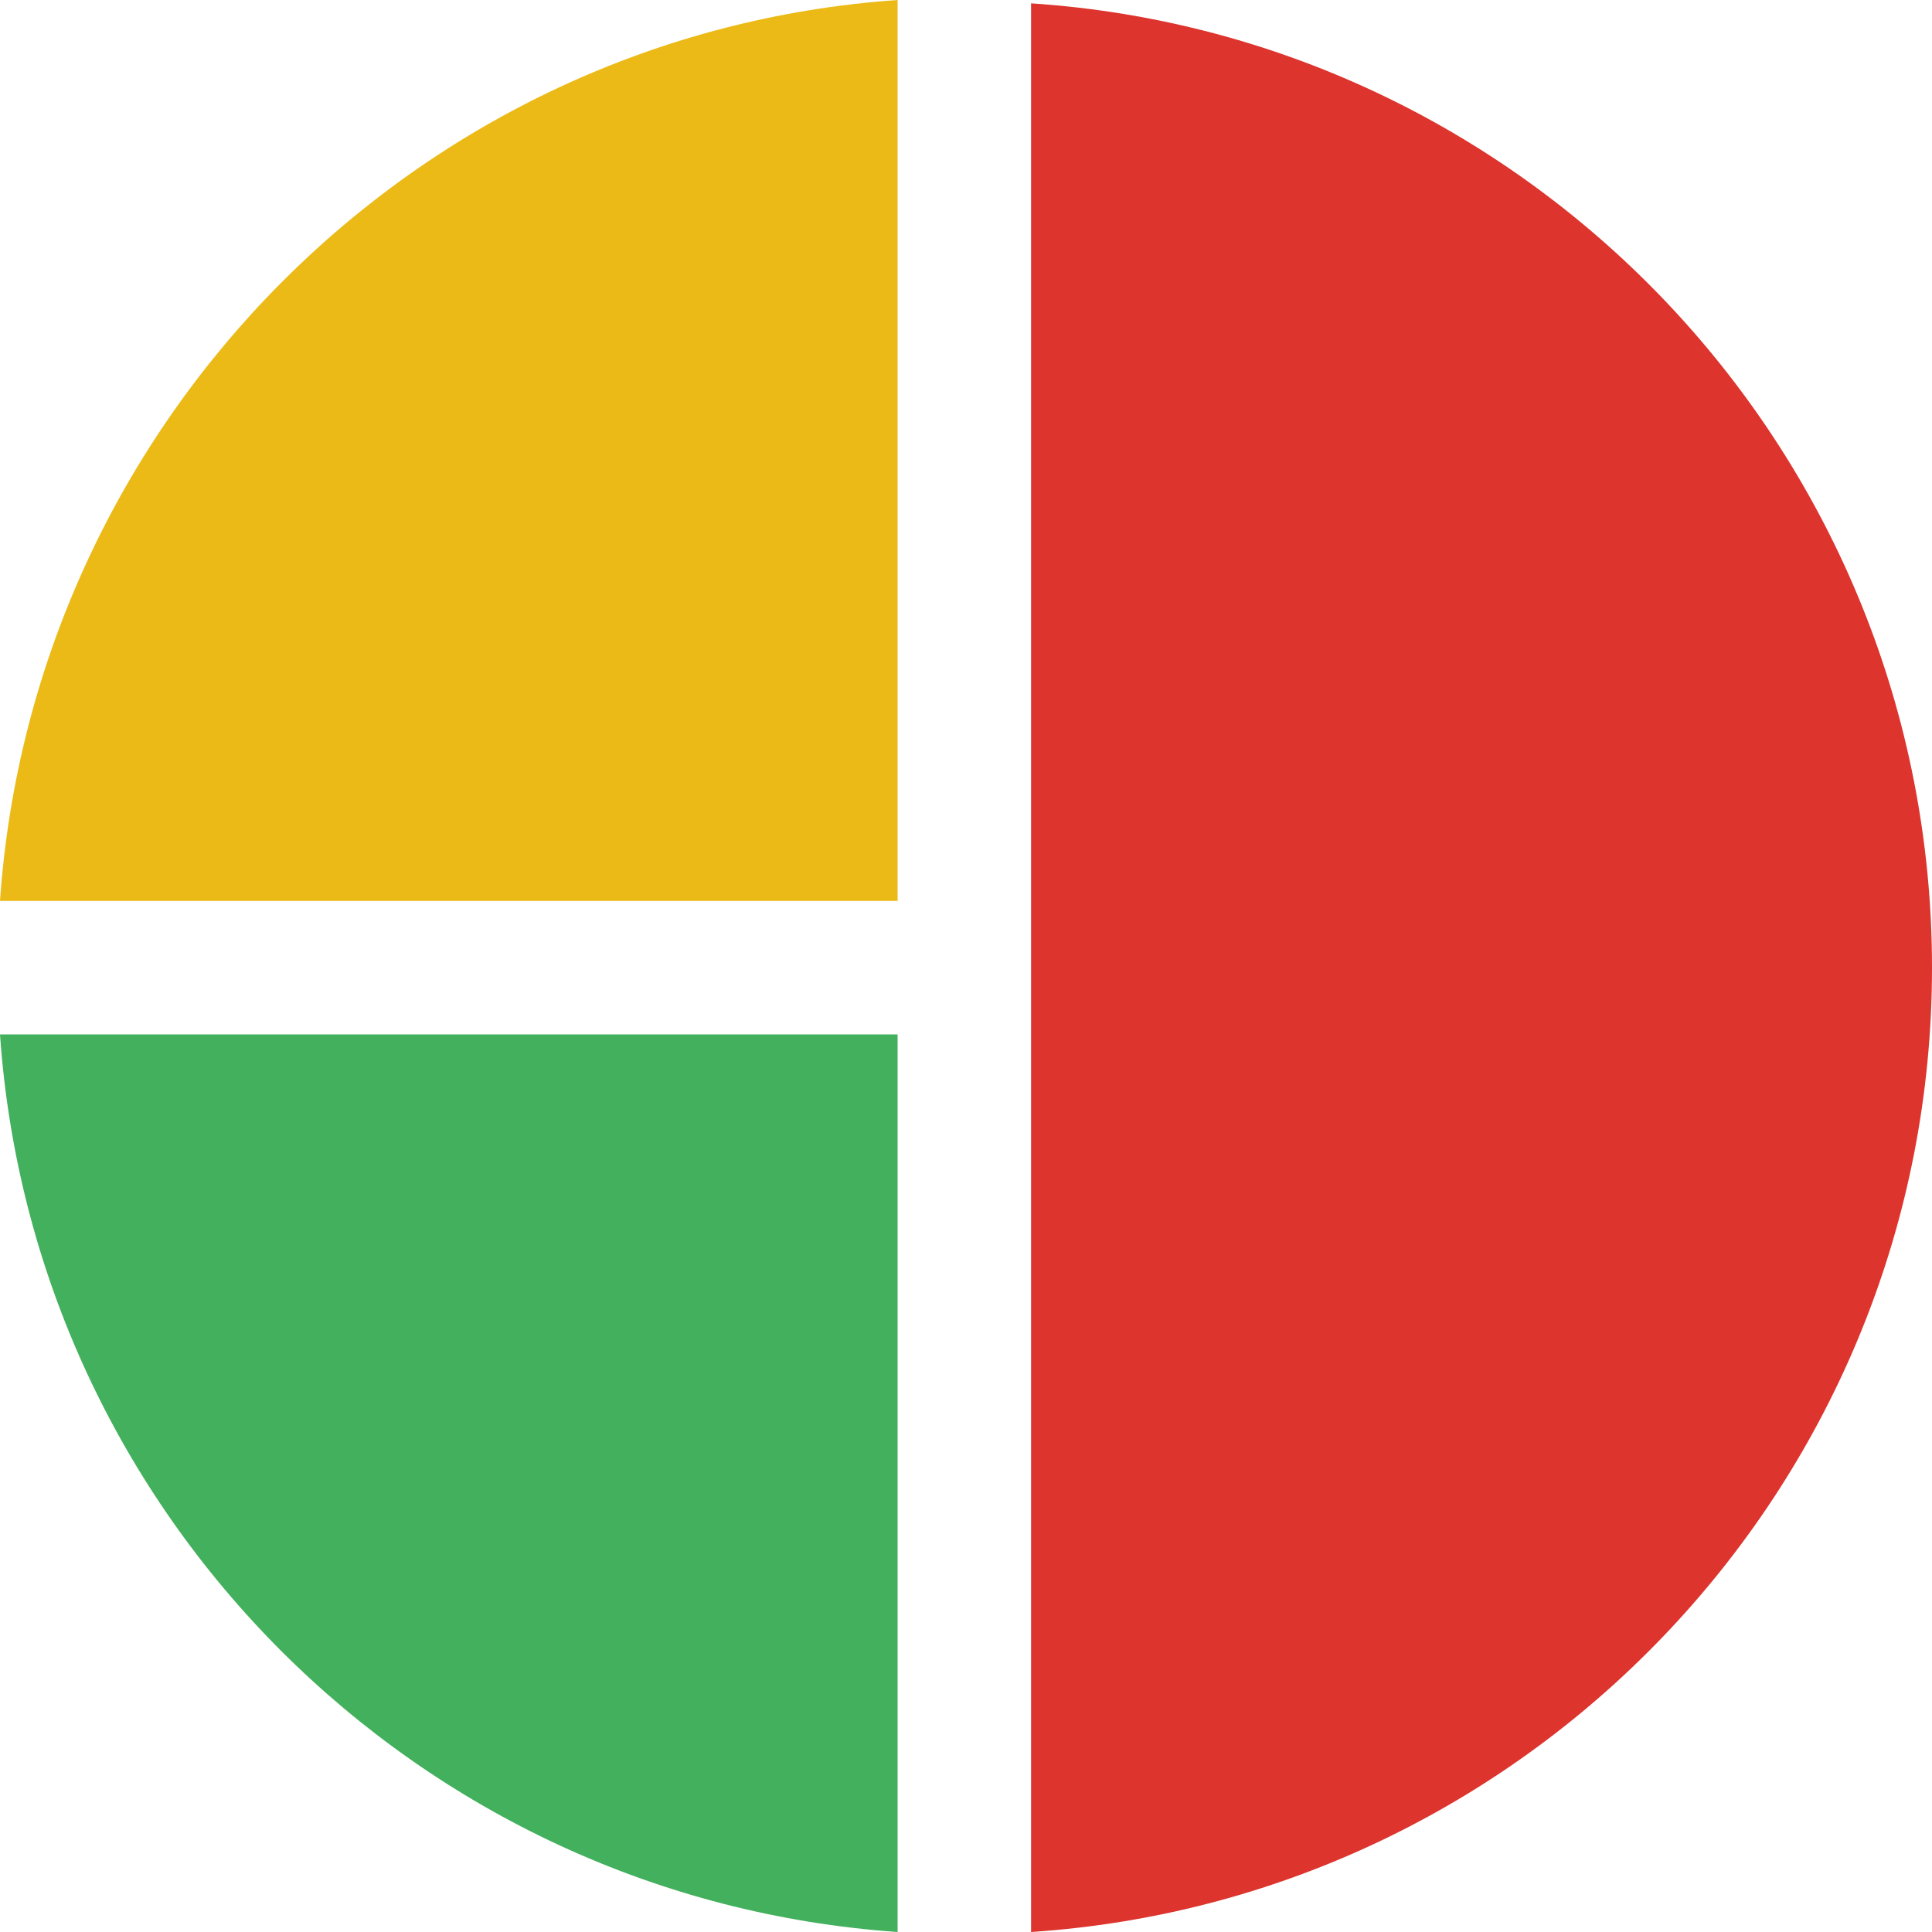 <?xml version="1.0" encoding="iso-8859-1"?>
<!-- Uploaded to: SVG Repo, www.svgrepo.com, Generator: SVG Repo Mixer Tools -->
<svg height="800px" width="800px" version="1.1" id="Layer_1" xmlns="http://www.w3.org/2000/svg" xmlns:xlink="http://www.w3.org/1999/xlink" 
	 viewBox="0 0 511.117 511.117" xml:space="preserve">
<path style="fill:#DD342E;" d="M272.772,0.883v510.234C406.069,502.29,511.117,391.062,511.117,256S406.069,9.71,272.772,0.883"/>
<path style="fill:#42B05C;" d="M0,273.655C8.828,400.772,110.345,502.29,237.462,511.117V273.655H0z"/>
<path style="fill:#ECBA16;" d="M237.462,0C110.345,8.828,8.828,111.228,0,238.345h237.462V0z"/>
</svg>